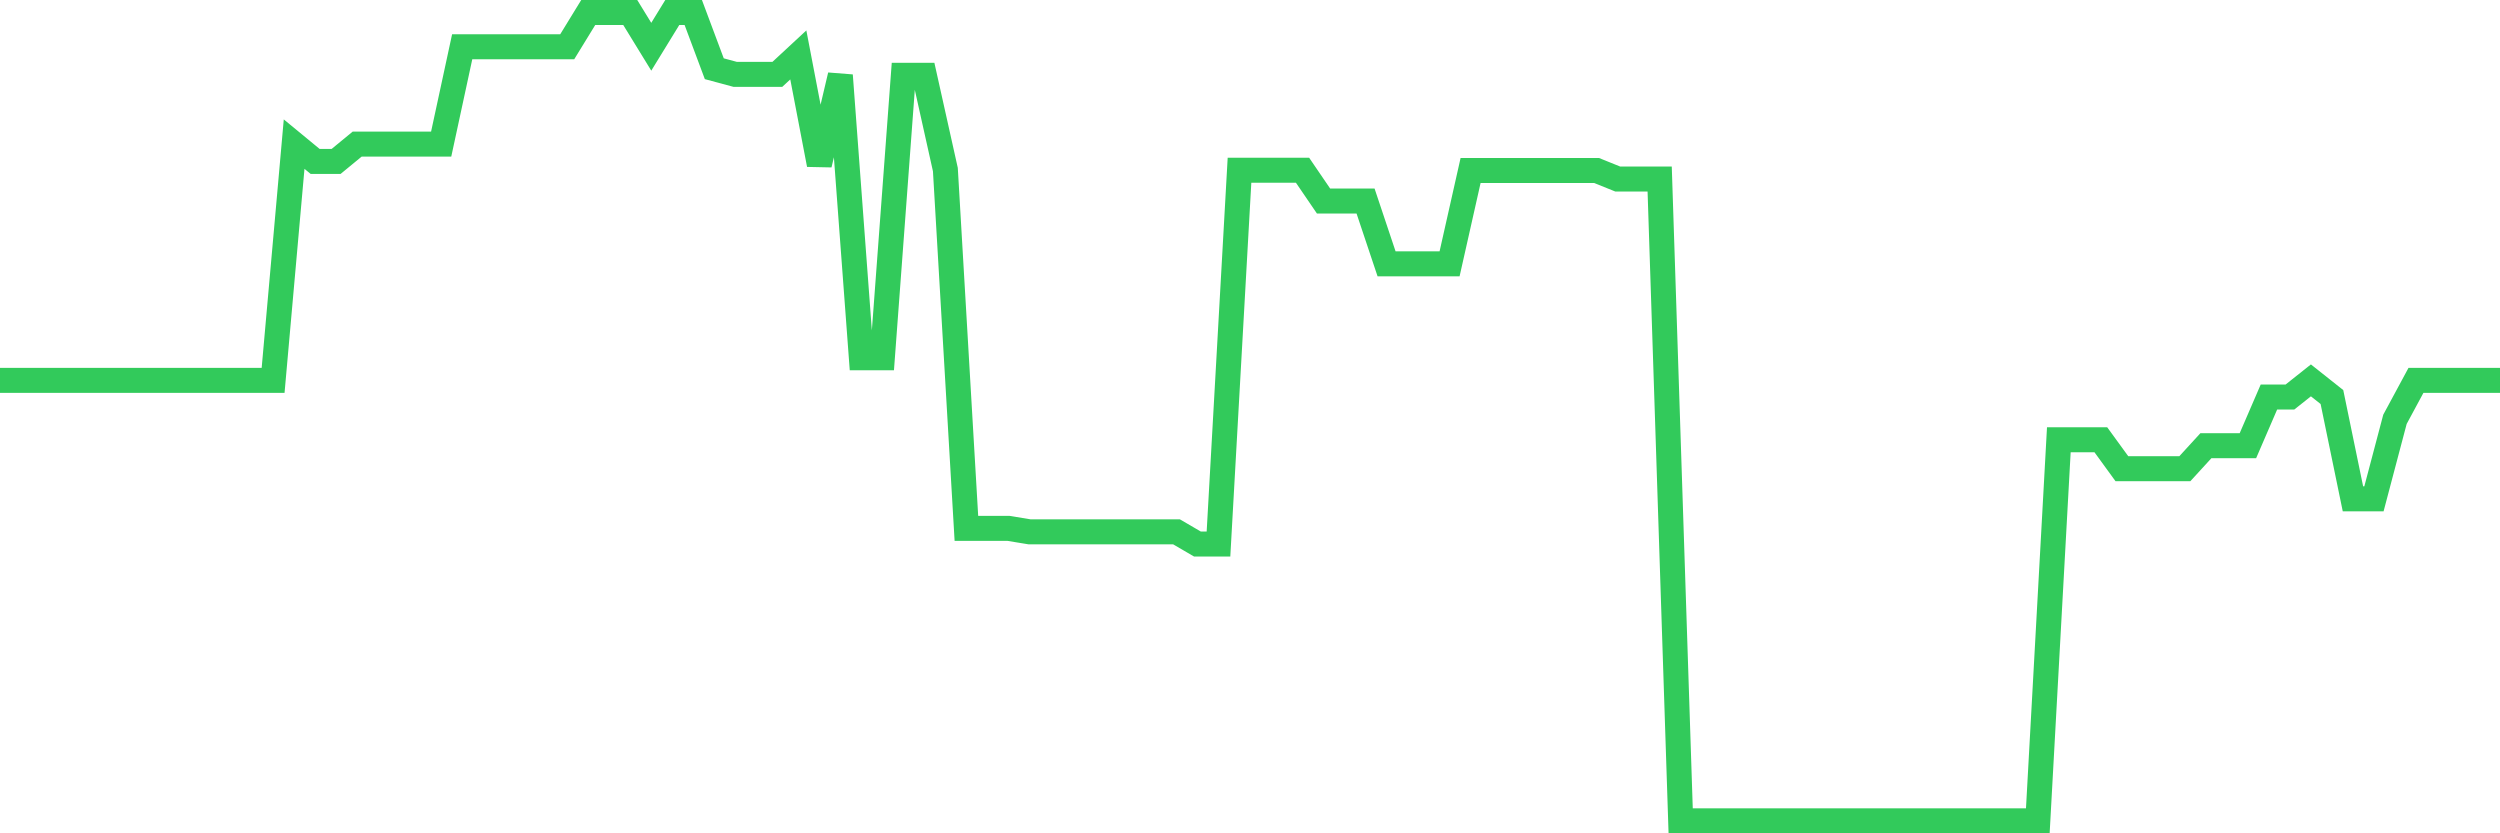 <svg
  xmlns="http://www.w3.org/2000/svg"
  xmlns:xlink="http://www.w3.org/1999/xlink"
  width="120"
  height="40"
  viewBox="0 0 120 40"
  preserveAspectRatio="none"
>
  <polyline
    points="0,18.258 1.008,18.258 2.017,18.258 3.025,18.258 4.034,18.258 5.042,18.258 6.05,18.258 7.059,18.258 8.067,18.258 9.076,18.258 10.084,18.258 11.092,18.258 12.101,18.258 13.109,18.258 14.118,6.918 15.126,7.748 16.134,7.748 17.143,6.918 18.151,6.918 19.16,6.918 20.168,6.918 21.176,6.918 22.185,2.244 23.193,2.244 24.202,2.244 25.21,2.244 26.218,2.244 27.227,2.244 28.235,0.6 29.244,0.6 30.252,0.6 31.261,2.244 32.269,0.6 33.277,0.6 34.286,3.299 35.294,3.571 36.303,3.571 37.311,3.571 38.319,2.636 39.328,7.899 40.336,3.616 41.345,17.173 42.353,17.173 43.361,3.616 44.37,3.616 45.378,8.14 46.387,25.361 47.395,25.361 48.403,25.361 49.412,25.527 50.42,25.527 51.429,25.527 52.437,25.527 53.445,25.527 54.454,25.527 55.462,25.527 56.471,25.527 57.479,26.115 58.487,26.115 59.496,8.17 60.504,8.17 61.513,8.17 62.521,8.17 63.529,9.648 64.538,9.648 65.546,9.648 66.555,12.664 67.563,12.664 68.571,12.664 69.58,12.664 70.588,8.185 71.597,8.185 72.605,8.185 73.613,8.185 74.622,8.185 75.63,8.185 76.639,8.185 77.647,8.592 78.655,8.592 79.664,8.592 80.672,39.4 81.681,39.4 82.689,39.4 83.697,39.4 84.706,39.4 85.714,39.4 86.723,39.4 87.731,39.4 88.739,39.4 89.748,39.4 90.756,39.4 91.765,39.4 92.773,39.4 93.782,39.4 94.79,39.4 95.798,39.4 96.807,39.4 97.815,39.4 98.824,21.108 99.832,21.108 100.84,21.108 101.849,22.496 102.857,22.496 103.866,22.496 104.874,22.496 105.882,21.395 106.891,21.395 107.899,21.395 108.908,19.058 109.916,19.058 110.924,18.258 111.933,19.058 112.941,23.943 113.95,23.943 114.958,20.128 115.966,18.258 116.975,18.258 117.983,18.258 118.992,18.258 120,18.258"
    fill="none"
    stroke="#32ca5b"
    stroke-width="1.2"
  >
  </polyline>
</svg>
